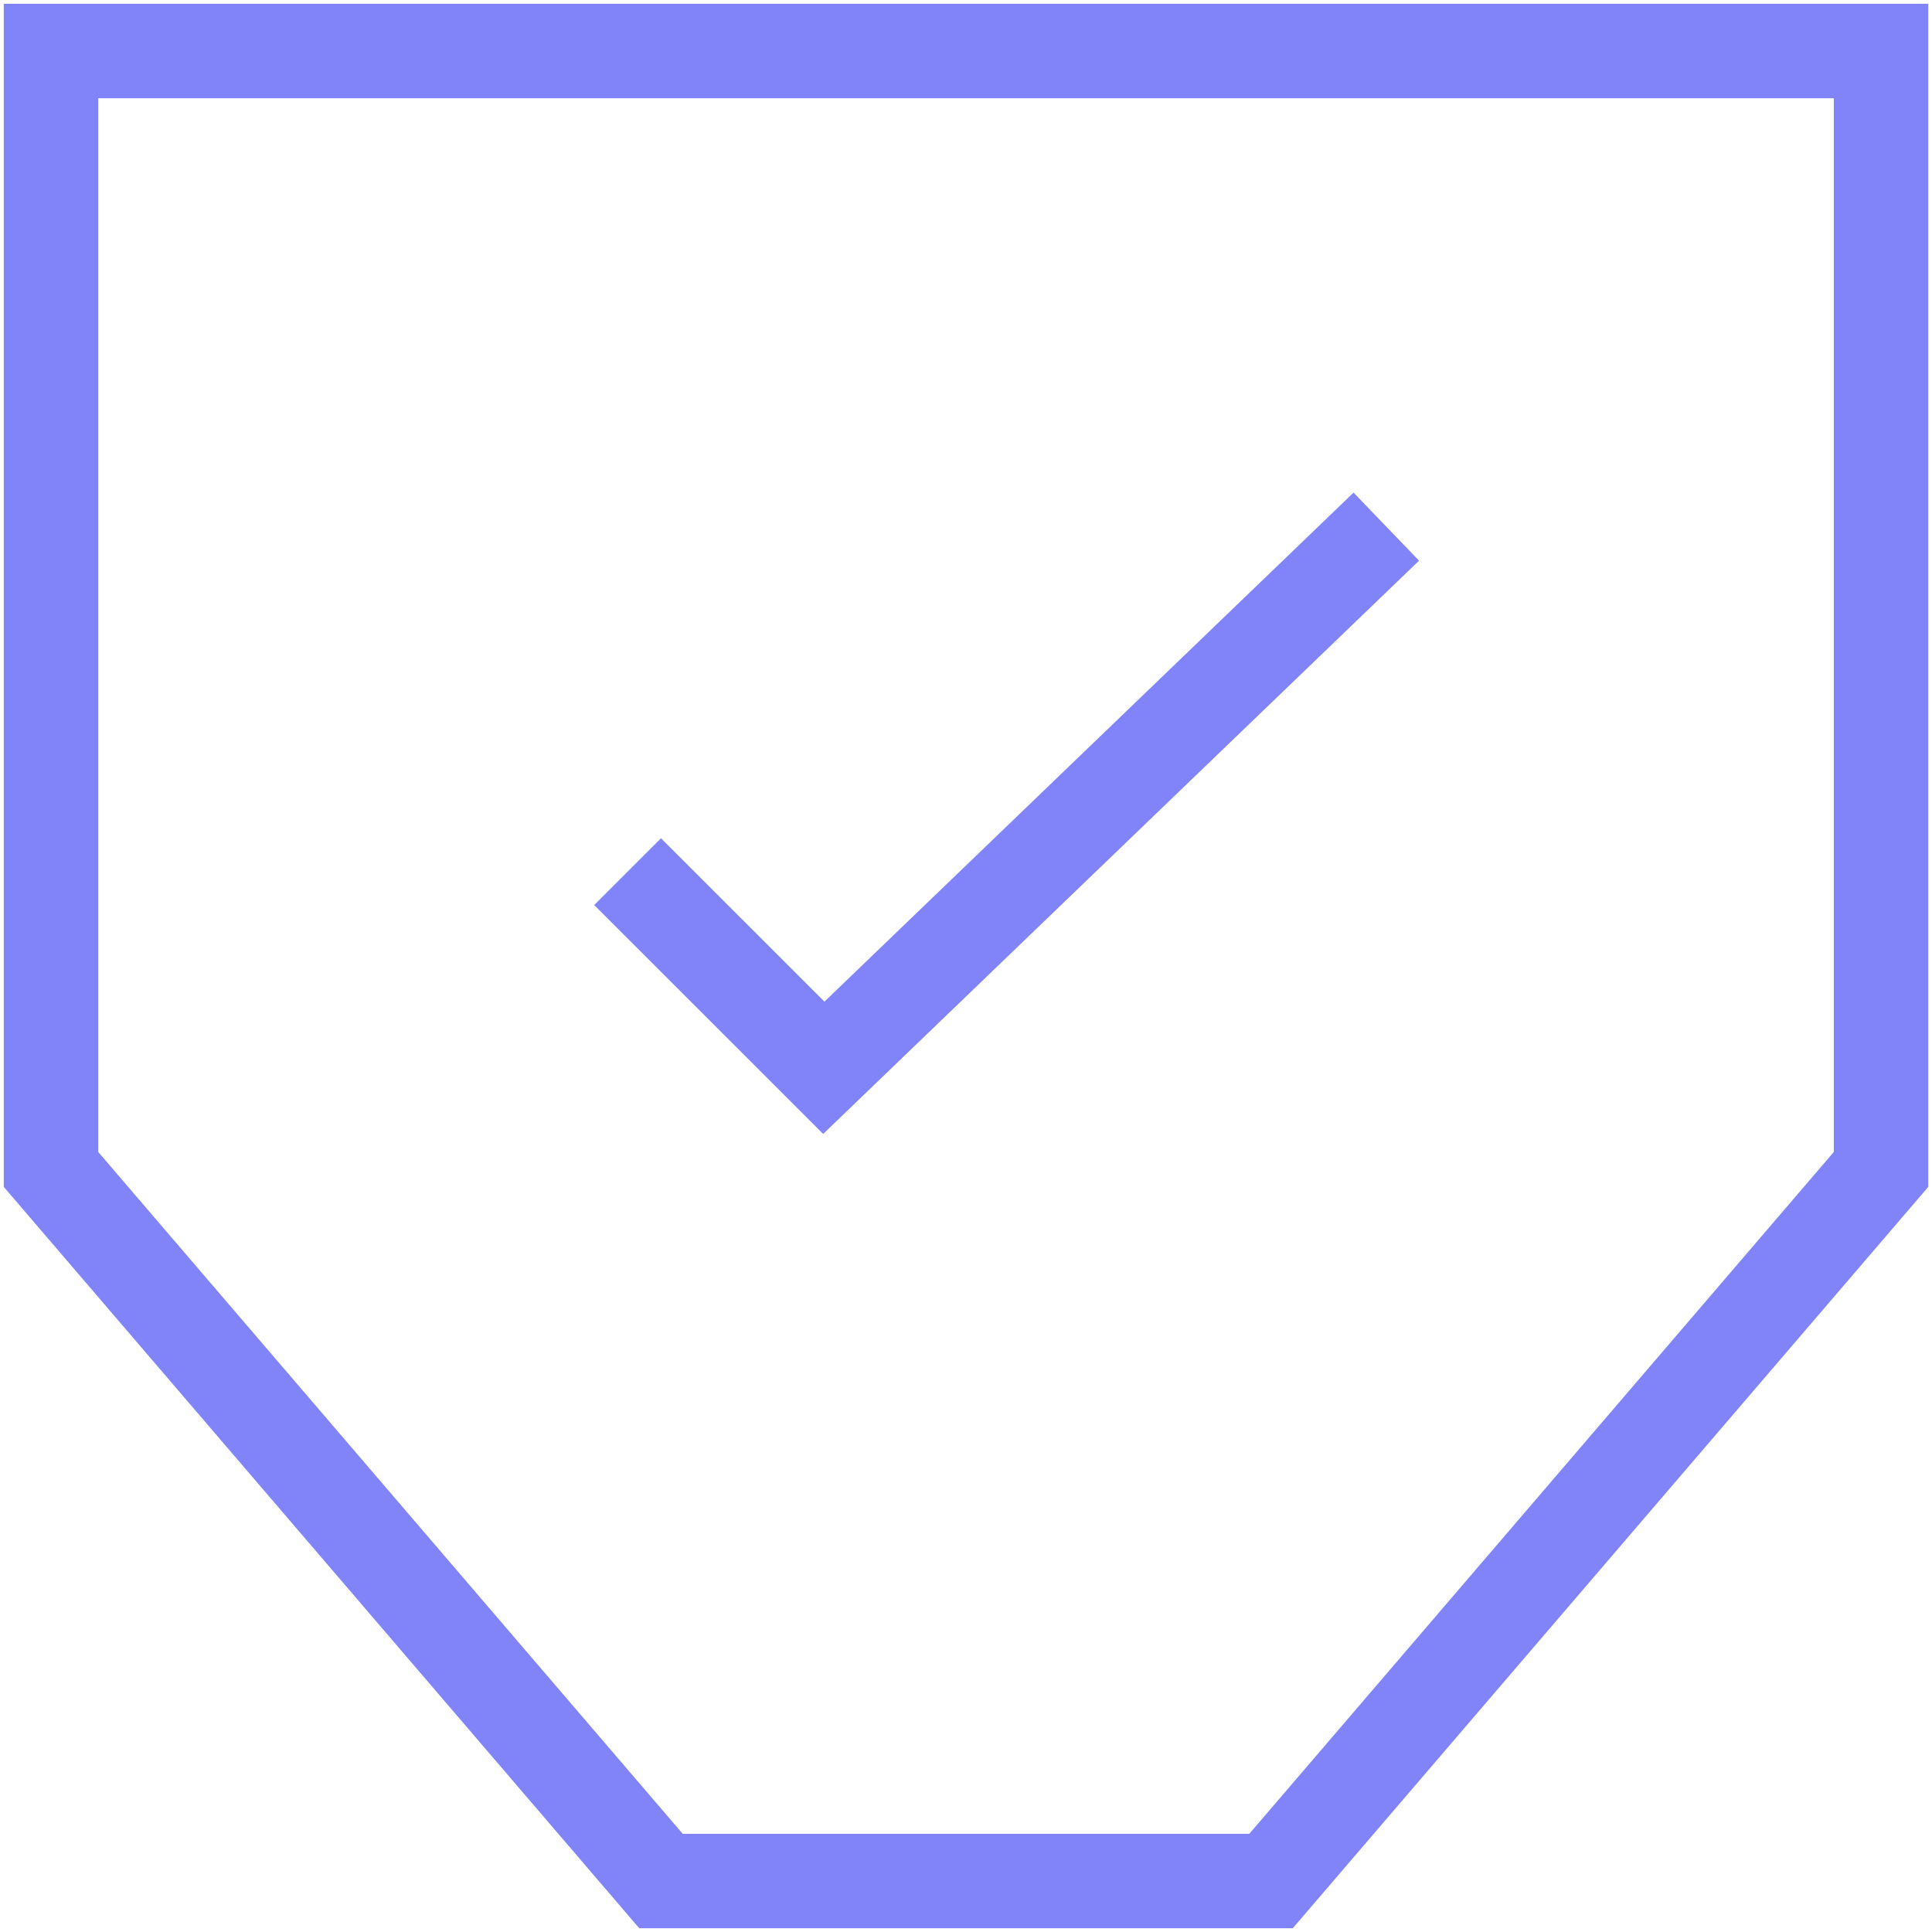<svg width="45" height="45" viewBox="0 0 45 45" fill="none" xmlns="http://www.w3.org/2000/svg">
<g clip-path="url(#clip0_616_962)">
<path d="M43.813 27.238L29.605 43.813H15.396L1.188 27.238V1.188H22.504H43.813V27.238Z" stroke="#8184F8" stroke-width="2.2" stroke-miterlimit="10" stroke-linecap="square"/>
<path d="M15.396 21.08L19.188 24.871L31.497 13.029" stroke="#8184F8" stroke-width="2.2" stroke-miterlimit="10" stroke-linecap="square"/>
</g>
<defs>
<clipPath id="clip0_616_962">
<rect width="45" height="45" fill="white"/>
</clipPath>
</defs>
</svg>